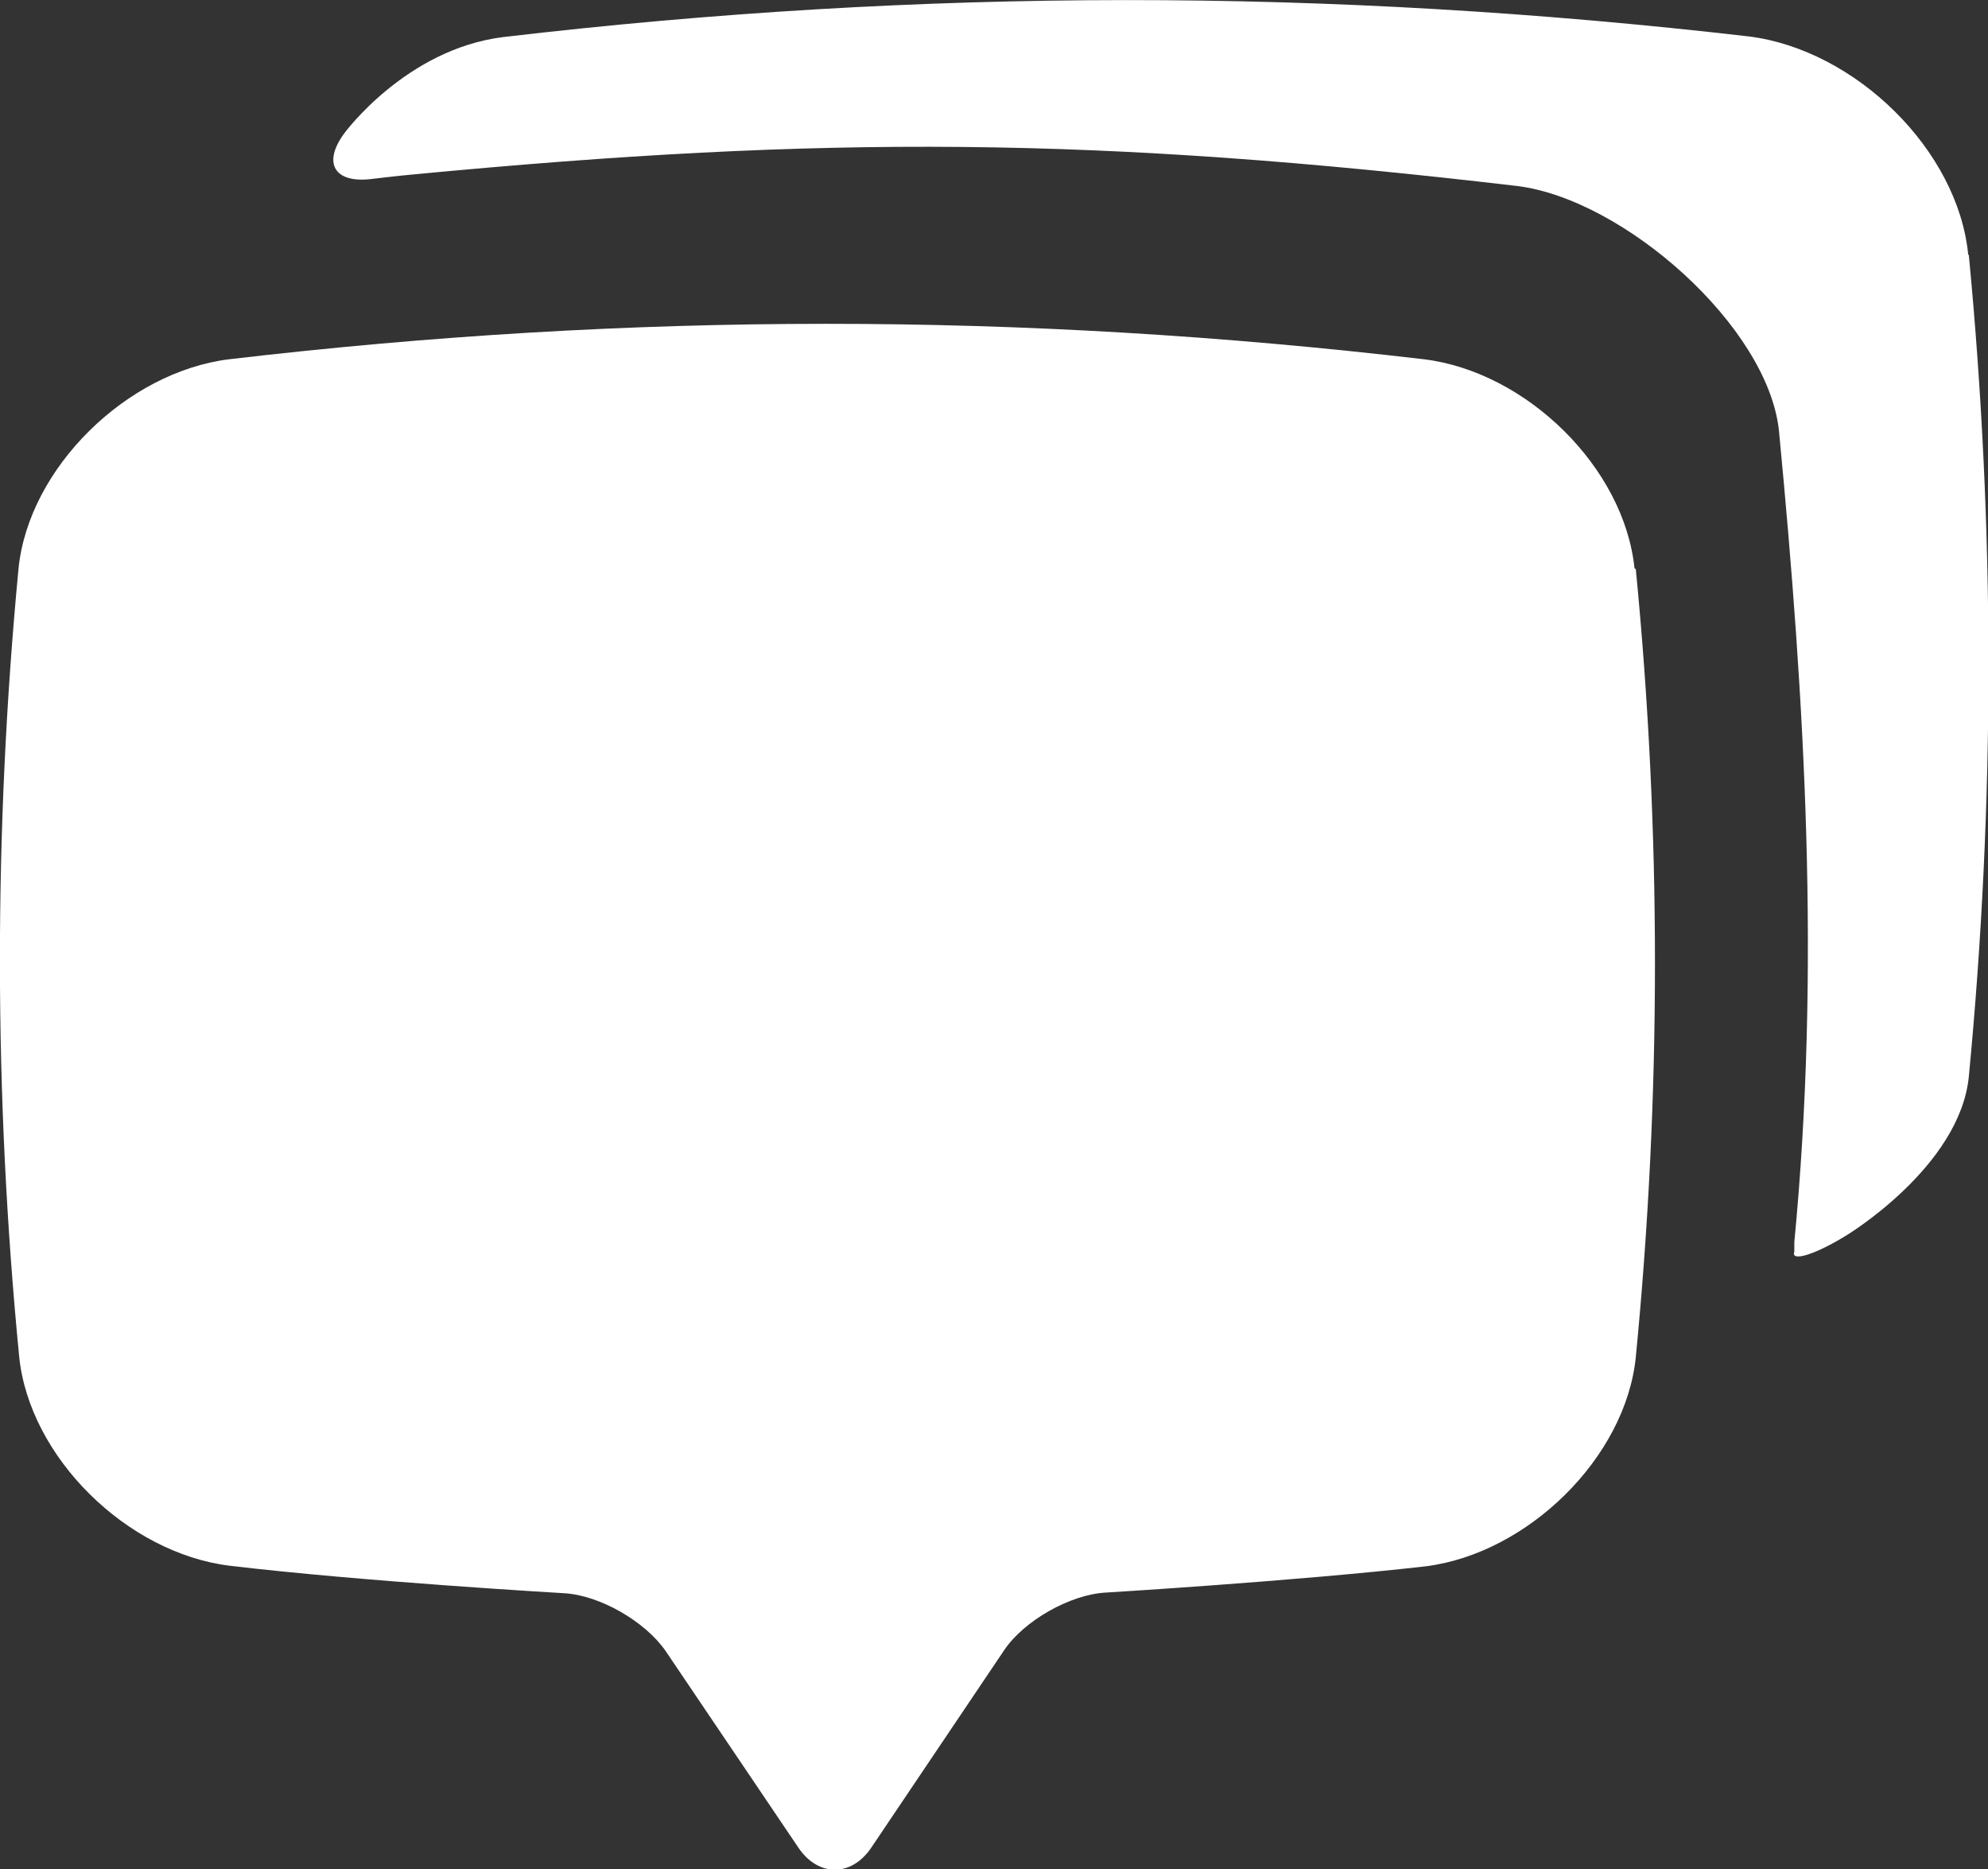 <?xml version="1.0" encoding="UTF-8"?><svg id="Layer_2" xmlns="http://www.w3.org/2000/svg" viewBox="0 0 31.1 29.24"><rect x="0" y="0" width="31.1" height="29.24" fill="#333333" stroke="none"/><defs><style>.cls-1{fill:#fff;}</style></defs><g id="Layer_1-2"><path class="cls-1" d="m30.79,3.98c-.16-1.63-1.76-3.2-3.43-3.41C20.79-.19,14.43-.19,7.87.58c-1.52.19-2.48,1.5-2.48,1.5-.35.47-.16.79.42.72,0,0,.41-.05.64-.07,6.49-.62,10.73-.59,17.29.18,1.67.21,3.92,2.2,4.09,3.83.41,4.27.65,8.42.24,12.69v.15c-.06.16.32.05.82-.26,0,0,1.77-1.07,1.91-2.48.41-4.27.41-8.58,0-12.85Z"/><path class="cls-1" d="m25.57,8.89c-.16-1.57-1.68-3.07-3.29-3.27-6.3-.74-12.4-.74-18.7,0-1.6.2-3.13,1.7-3.29,3.27C-.1,12.99-.1,17.12.3,21.22c.16,1.57,1.68,3.07,3.29,3.27,2.1.25,5.23.43,5.23.43.56.03,1.27.44,1.59.9l2.08,3.08c.31.46.83.46,1.14,0l2.08-3.09c.31-.46,1.03-.87,1.59-.9,0,0,2.98-.18,5-.41,1.6-.2,3.13-1.7,3.29-3.27.4-4.1.4-8.23,0-12.33Z"/></g></svg>